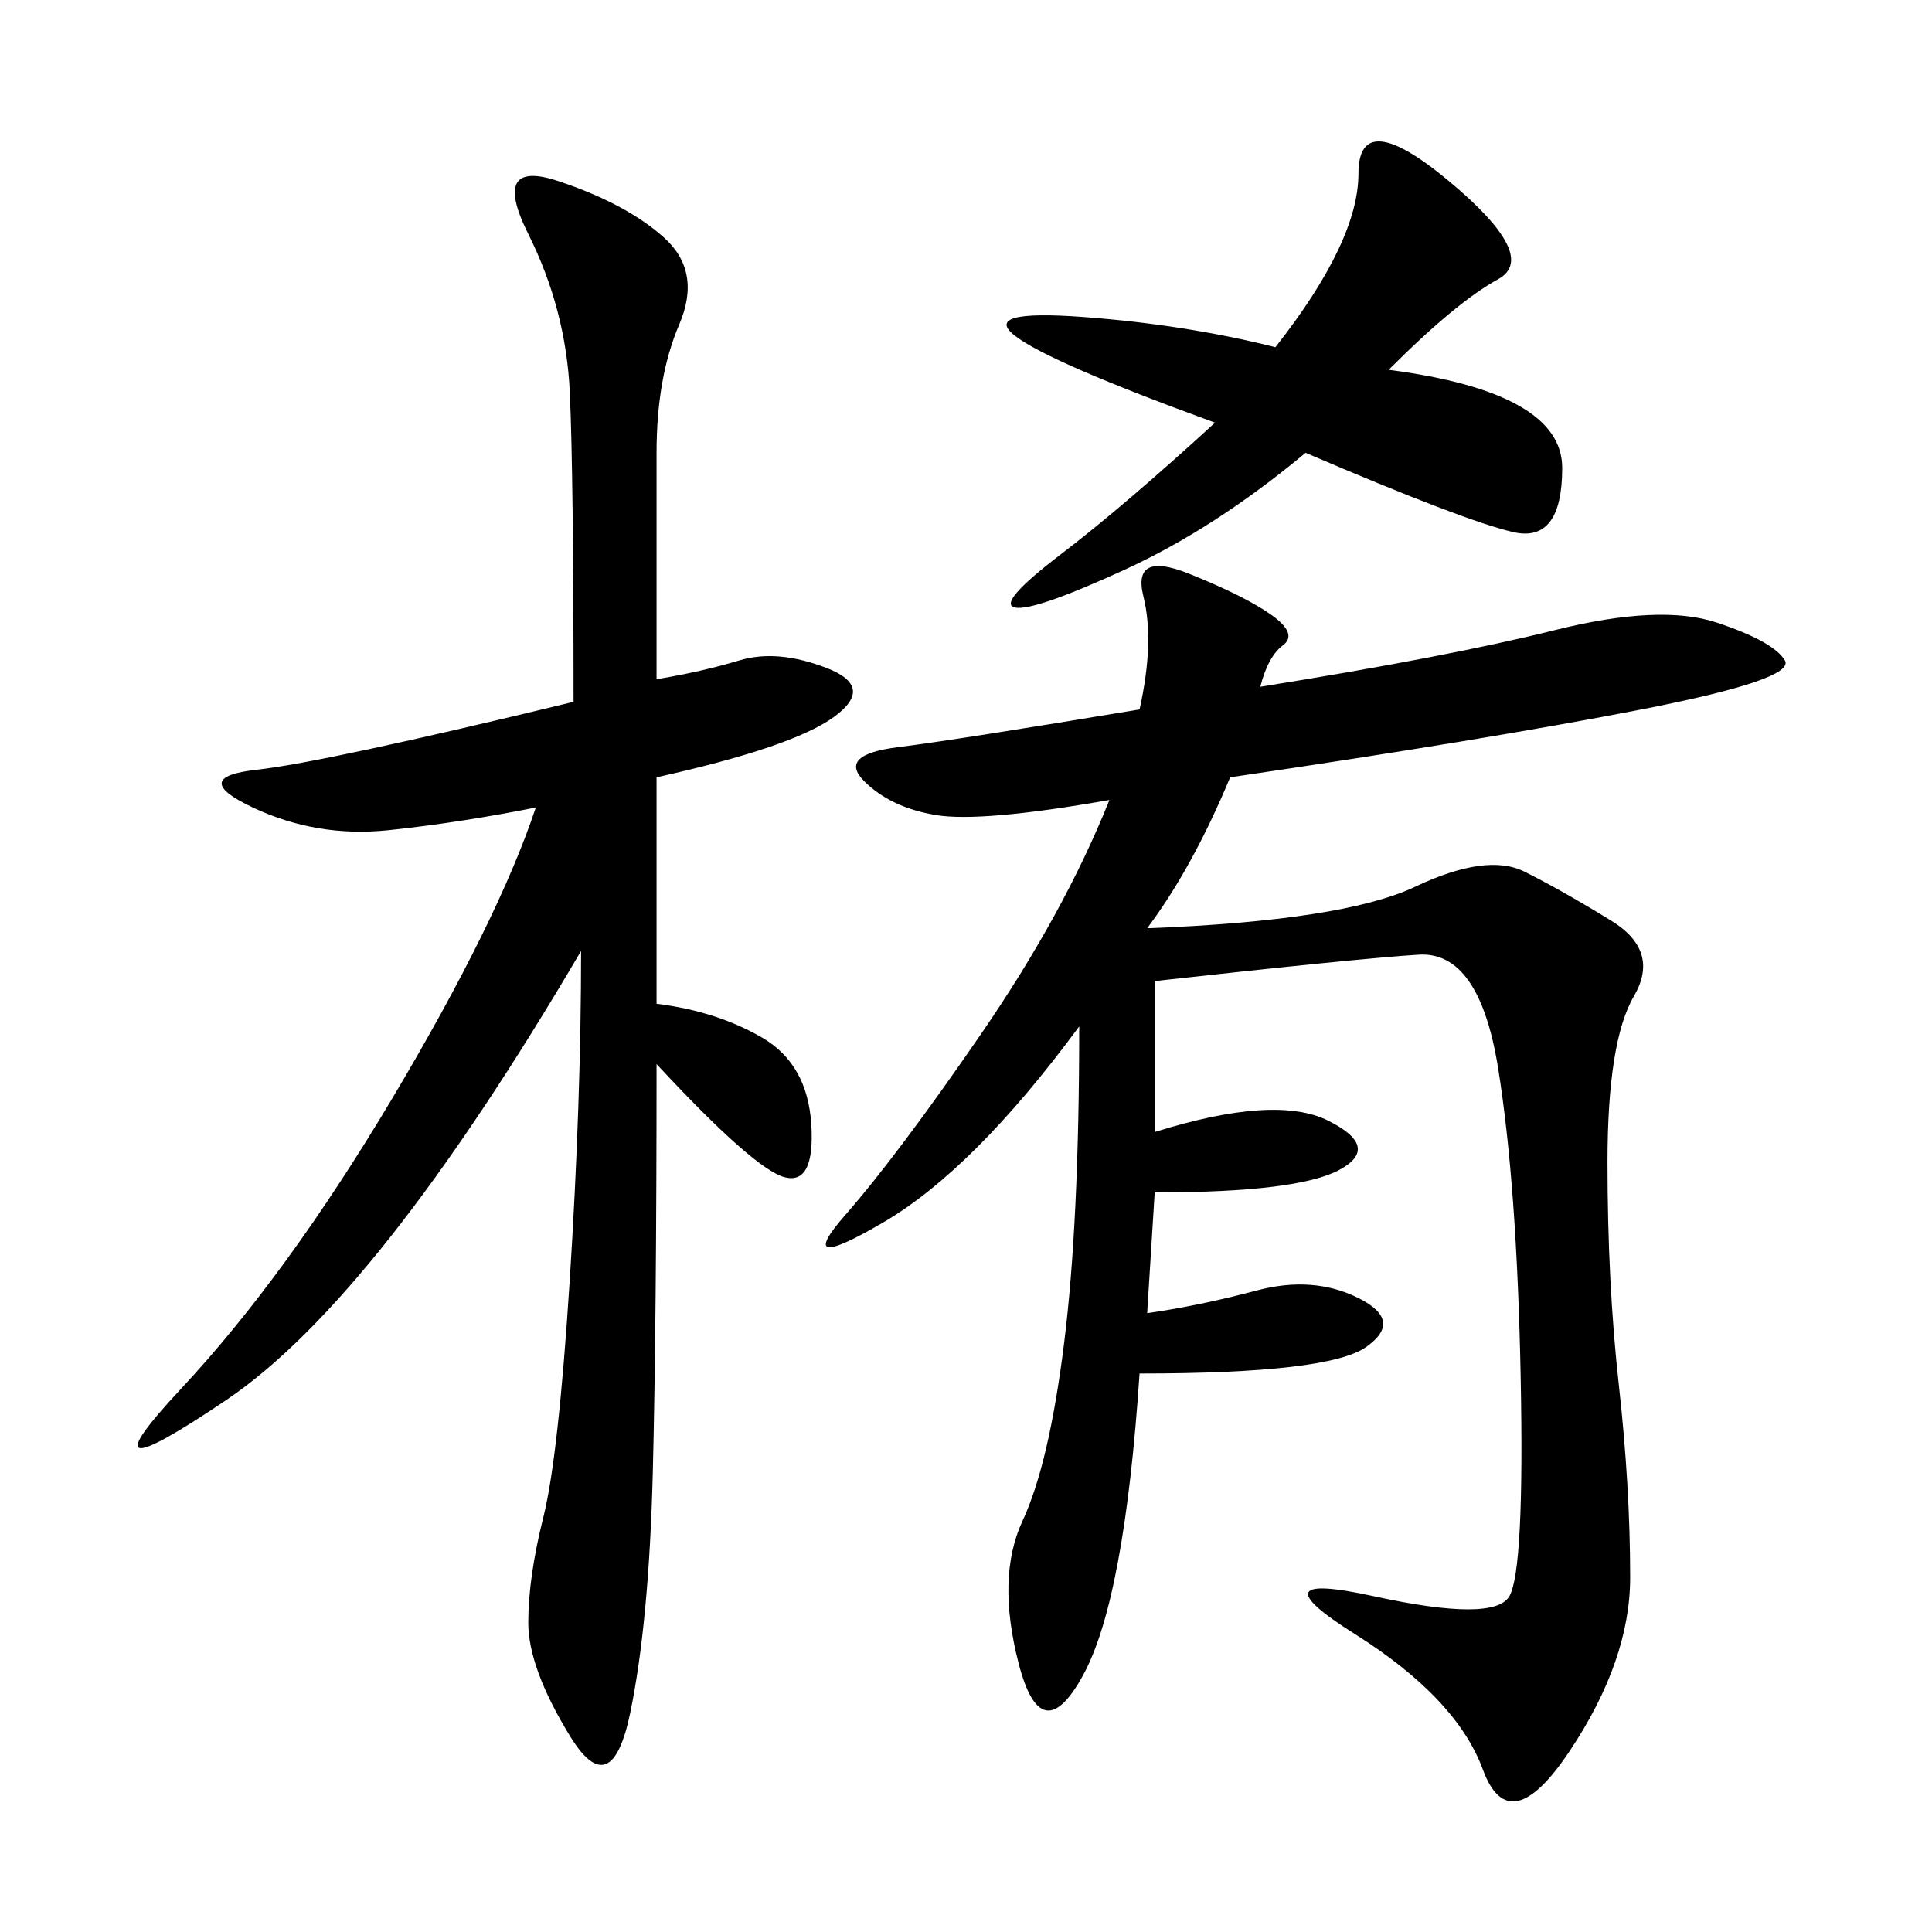 <svg xmlns="http://www.w3.org/2000/svg" xmlns:xlink="http://www.w3.org/1999/xlink" width="300" height="300"><path d="M172.27 124.22Q152.34 127.73 145.31 126.56Q138.28 125.39 134.18 121.29Q130.08 117.19 139.45 116.02Q148.83 114.84 176.95 110.16L176.95 110.16Q179.30 99.61 177.54 92.58Q175.78 85.55 184.57 89.06Q193.36 92.58 197.46 95.51Q201.56 98.44 199.22 100.20Q196.88 101.95 195.70 106.64L195.70 106.64Q225 101.95 241.41 97.85Q257.81 93.75 266.60 96.68Q275.39 99.61 277.15 102.54Q278.91 105.47 254.88 110.16Q230.86 114.84 191.02 120.70L191.02 120.70Q185.16 134.77 178.13 144.14L178.13 144.14Q208.59 142.97 219.73 137.70Q230.86 132.42 236.72 135.35Q242.58 138.28 250.20 142.97Q257.81 147.66 253.71 154.69Q249.61 161.72 249.61 180.47L249.61 180.47Q249.61 199.22 251.37 215.04Q253.13 230.86 253.13 244.92L253.13 244.92Q253.13 257.81 243.75 271.88Q234.38 285.94 230.27 274.80Q226.17 263.67 210.35 253.71Q194.53 243.75 213.28 247.85Q232.03 251.95 234.38 247.85Q236.72 243.75 236.13 213.87Q235.55 183.98 232.62 165.82Q229.69 147.66 220.31 148.24Q210.94 148.83 179.30 152.34L179.30 152.34L179.30 175.78Q198.05 169.92 206.25 174.02Q214.45 178.13 208.01 181.64Q201.56 185.16 179.30 185.16L179.30 185.16L178.13 203.91Q186.33 202.73 195.12 200.39Q203.91 198.05 210.94 201.56Q217.97 205.08 212.11 209.18Q206.25 213.28 176.95 213.28L176.95 213.28Q174.61 248.44 168.16 260.16Q161.72 271.88 158.20 258.40Q154.69 244.92 158.79 236.13Q162.89 227.34 165.23 208.59Q167.58 189.84 167.58 159.38L167.58 159.38Q151.17 181.64 137.11 189.84Q123.05 198.05 131.25 188.67Q139.45 179.30 152.34 160.55Q165.23 141.80 172.27 124.22L172.27 124.22ZM101.95 155.86Q111.33 157.03 118.36 161.13Q125.39 165.23 125.98 174.61Q126.56 183.98 121.88 182.81Q117.19 181.64 101.95 165.23L101.95 165.23Q101.95 205.08 101.37 228.52Q100.78 251.95 97.85 266.02Q94.92 280.08 88.48 269.53Q82.03 258.98 82.03 251.95L82.03 251.95Q82.03 244.92 84.38 235.55Q86.72 226.17 88.48 198.63Q90.23 171.09 90.23 147.66L90.23 147.66Q58.59 201.56 35.16 217.38Q11.72 233.20 28.13 215.63Q44.53 198.05 60.94 170.51Q77.34 142.97 83.20 125.39L83.20 125.39Q71.48 127.73 60.35 128.91Q49.22 130.08 39.26 125.39Q29.30 120.70 39.84 119.53Q50.39 118.36 89.06 108.98L89.06 108.98Q89.06 73.83 88.48 60.94Q87.89 48.05 82.03 36.33Q76.17 24.61 86.72 28.13Q97.27 31.64 103.13 36.91Q108.98 42.19 105.47 50.39Q101.95 58.59 101.95 70.31L101.95 70.31L101.95 105.47Q108.98 104.30 114.84 102.54Q120.70 100.78 128.32 103.71Q135.94 106.64 129.49 111.33Q123.05 116.02 101.95 120.70L101.95 120.70L101.95 155.86ZM188.67 65.63Q162.89 56.25 157.62 52.15Q152.34 48.05 168.16 49.22Q183.98 50.39 198.05 53.91L198.05 53.91Q210.94 37.50 210.94 26.95L210.94 26.95Q210.94 16.41 225 28.13Q239.06 39.84 232.62 43.36Q226.17 46.88 215.63 57.42L215.63 57.42Q242.58 60.94 242.58 72.66L242.58 72.66Q242.58 84.38 234.96 82.62Q227.34 80.86 202.73 70.31L202.73 70.31Q188.67 82.03 174.61 88.48Q160.55 94.92 157.62 94.34Q154.69 93.75 164.65 86.13Q174.61 78.52 188.67 65.63L188.67 65.63Z"/></svg>
